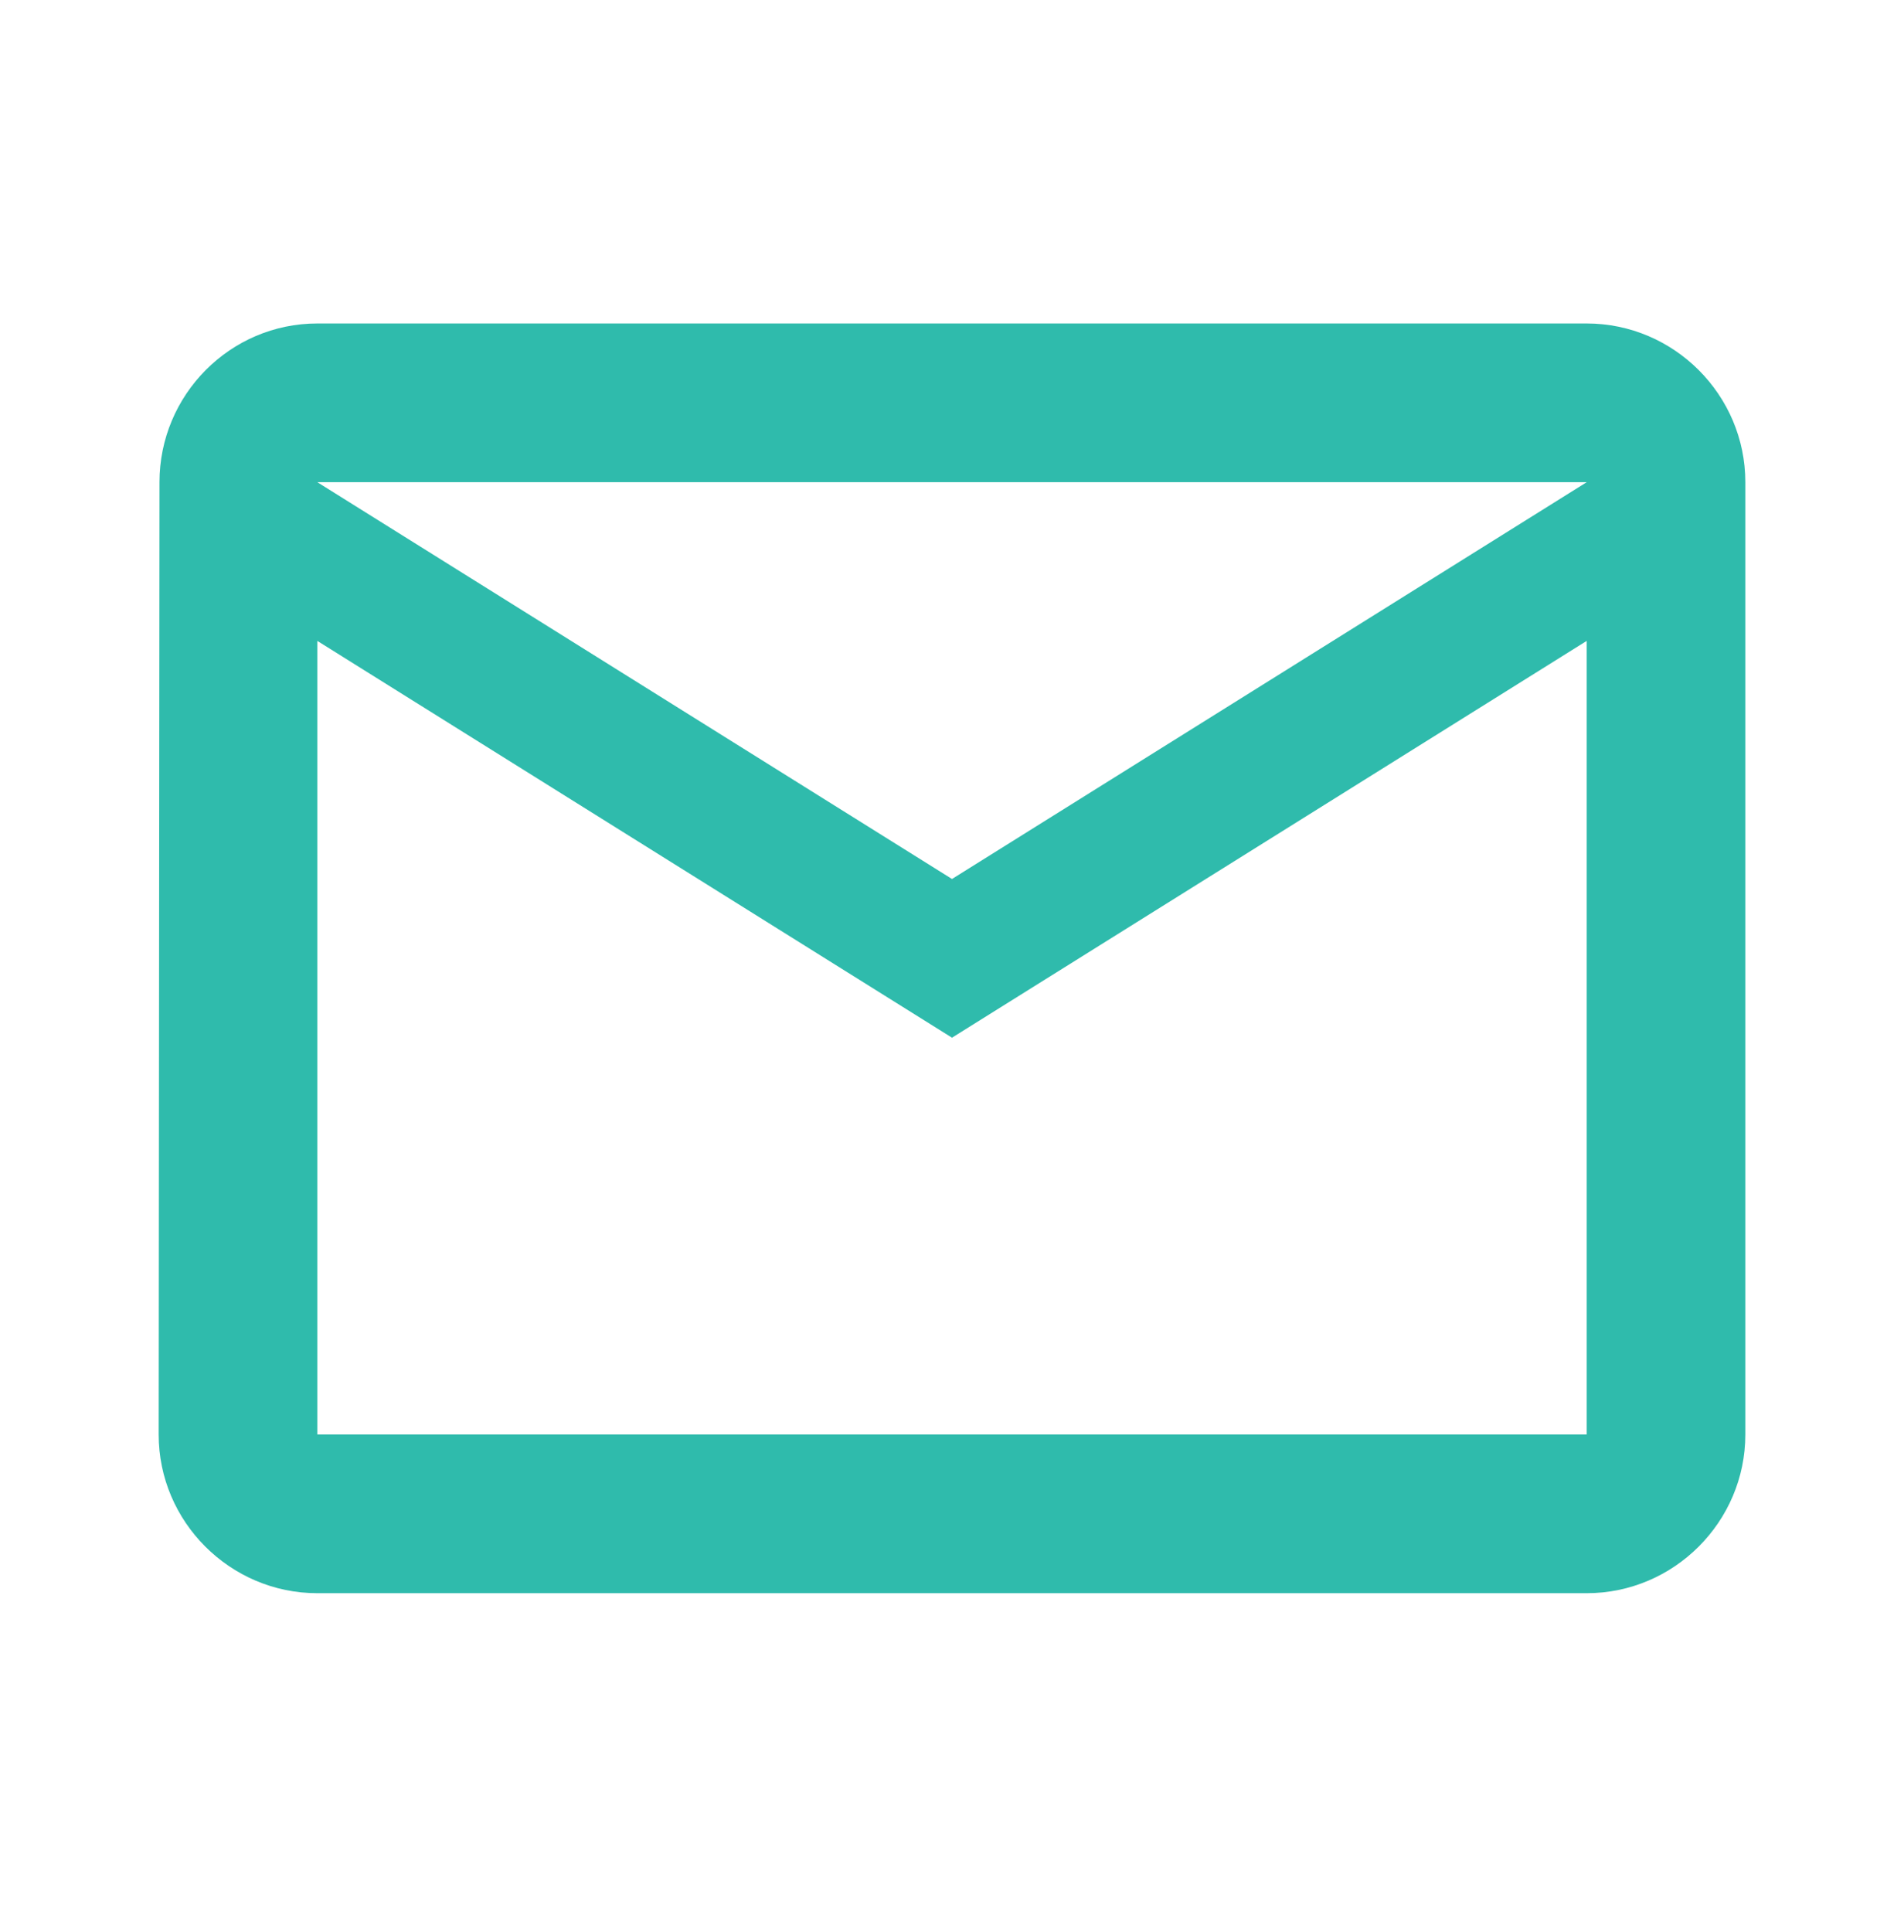 <svg width="70" height="71" viewBox="0 0 70 71" fill="none" xmlns="http://www.w3.org/2000/svg">
<path d="M58.334 11.889H11.667C8.459 11.889 5.863 14.514 5.863 17.723L5.833 52.723C5.833 55.931 8.459 58.556 11.667 58.556H58.334C61.542 58.556 64.167 55.931 64.167 52.723V17.723C64.167 14.514 61.542 11.889 58.334 11.889ZM58.334 52.723H11.667V23.556L35 38.139L58.334 23.556V52.723ZM35 32.306L11.667 17.723H58.334L35 32.306Z" fill="#2FBBAC"/>
</svg>
